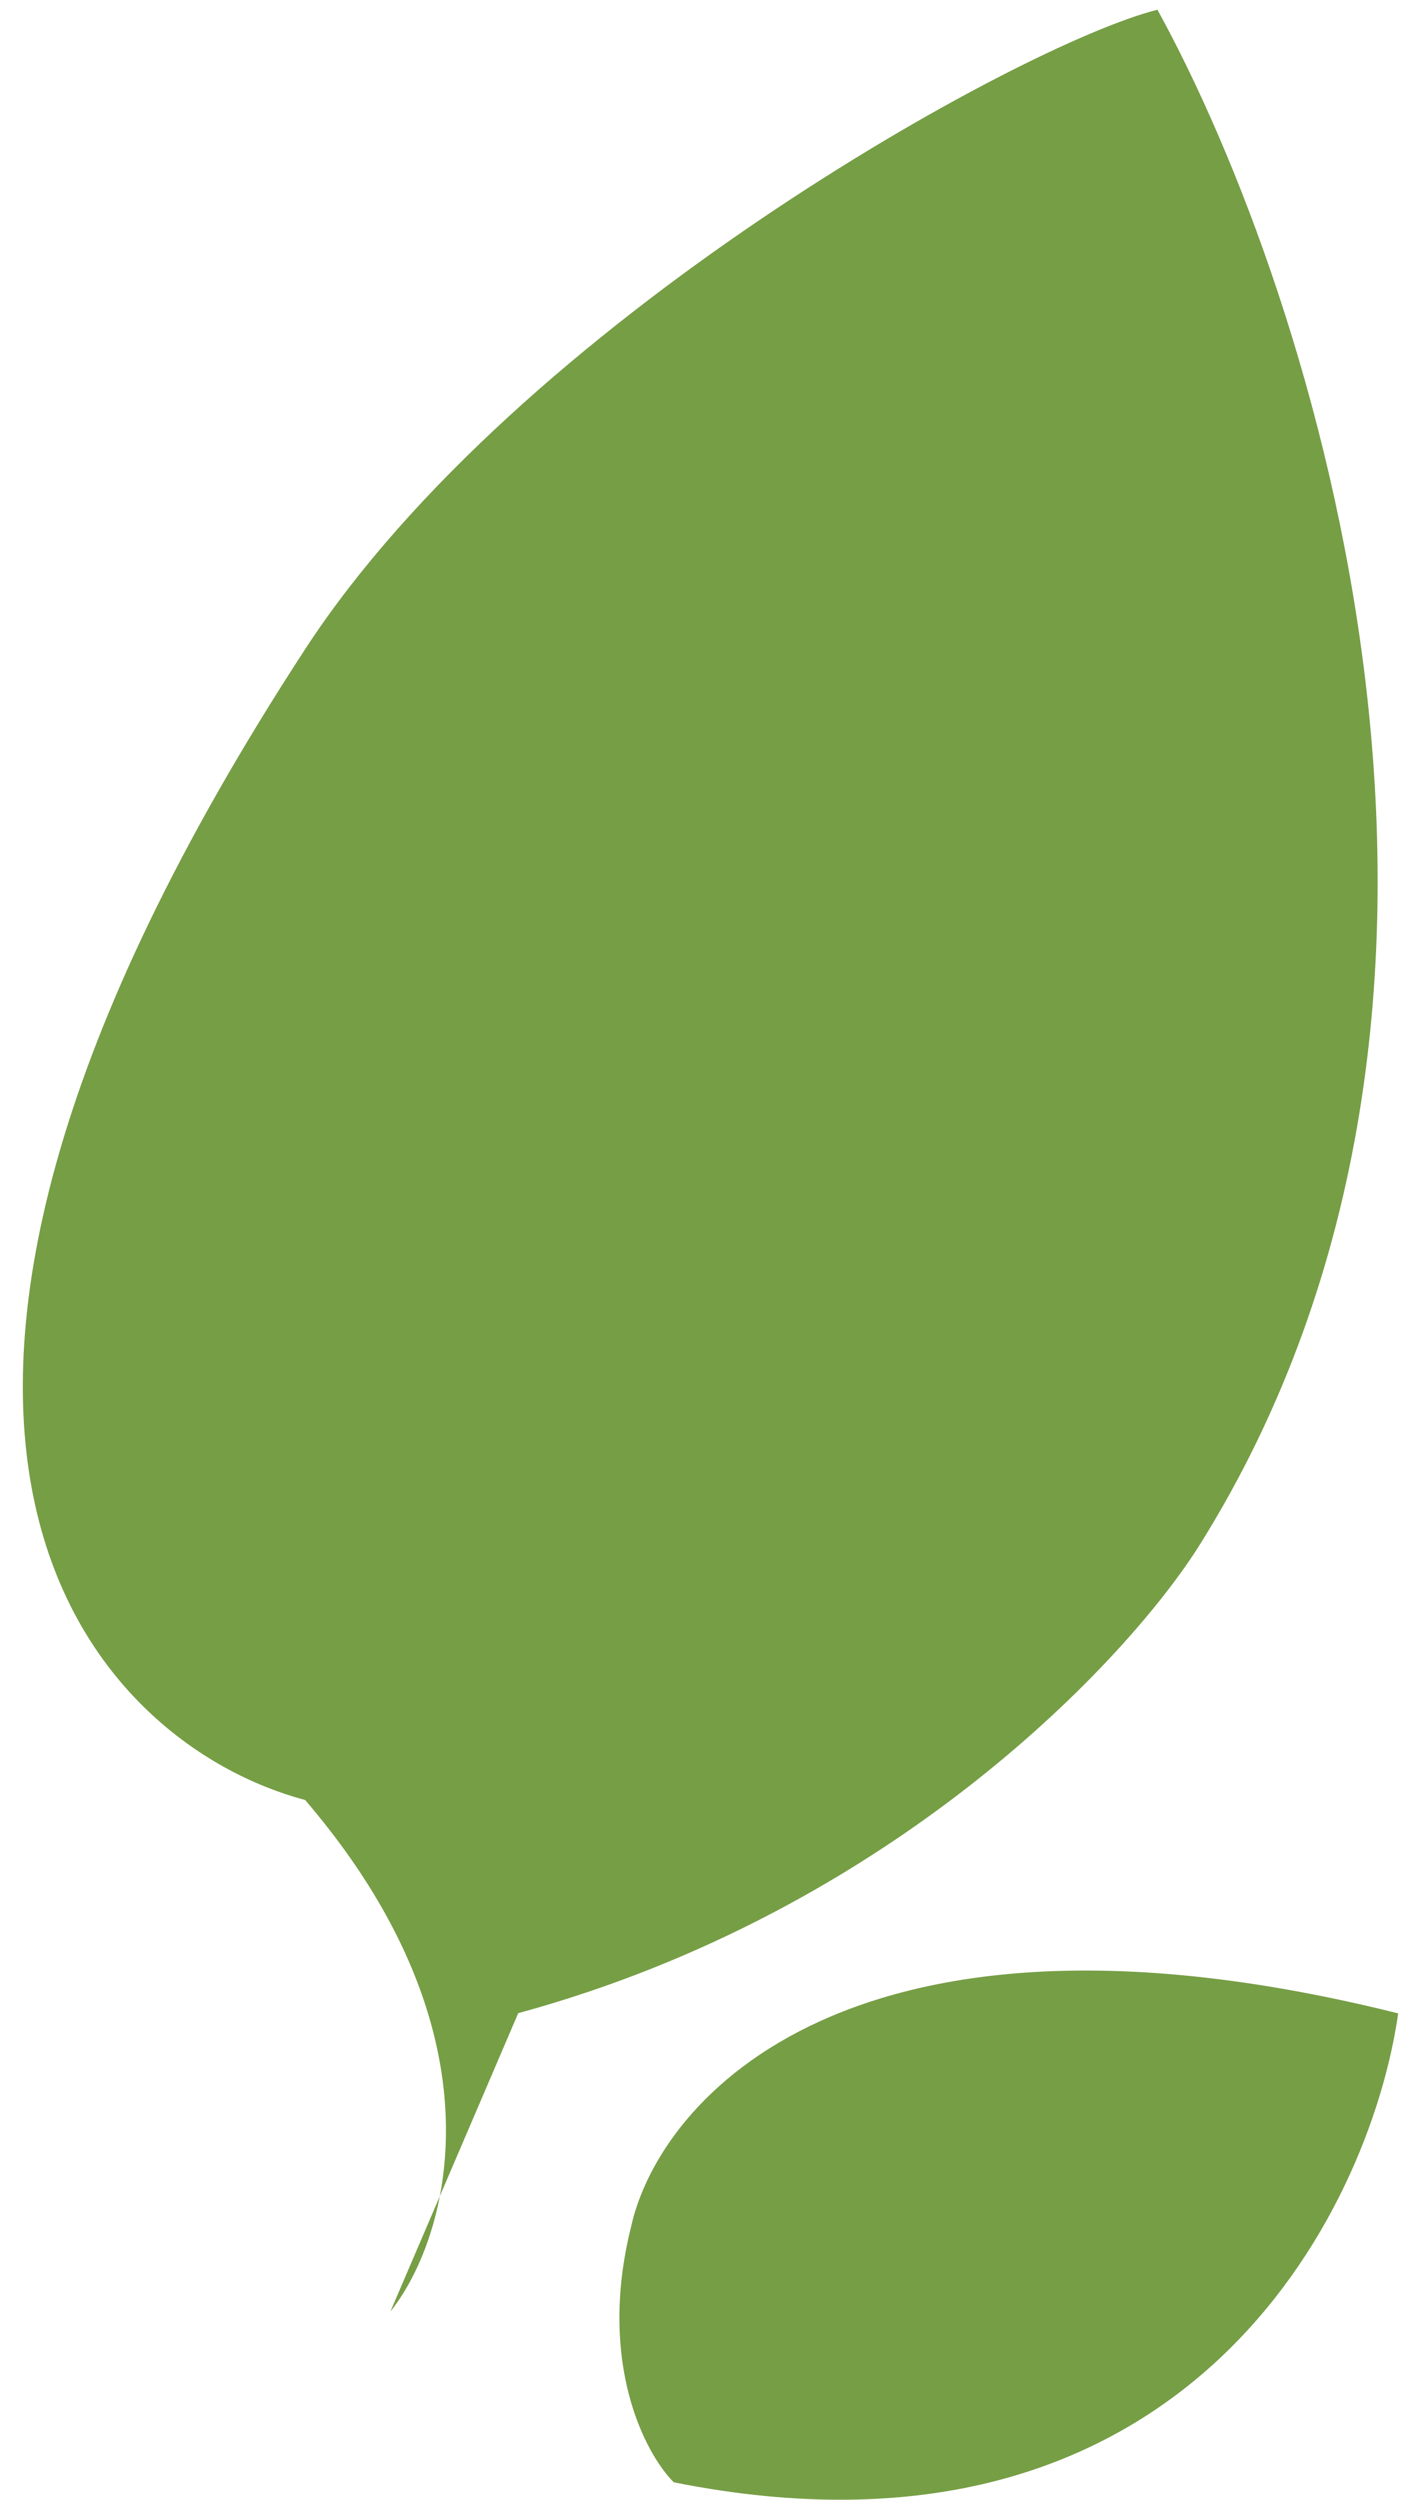 <?xml version="1.0" encoding="UTF-8"?>
<svg xmlns="http://www.w3.org/2000/svg" width="58" height="102" viewBox="0 0 58 102" fill="none">
  <path d="M57.069 82.155C34.805 76.589 26.92 85.634 25.76 90.852C24.369 96.418 26.34 100.128 27.5 101.288C48.372 105.462 55.909 90.272 57.069 82.155Z" fill="#769E45"></path>
  <path d="M17.953 89.611C17.552 91.705 16.73 93.327 15.934 94.321L17.953 89.611C18.721 85.598 17.941 79.849 12.456 73.449C3.759 71.13 -8.416 58.491 12.456 26.487C21.152 13.152 41.677 1.788 47.243 0.397C53.62 11.993 62.897 40.75 48.982 63.013C46.083 67.651 36.459 77.972 21.152 82.146L17.953 89.611Z" fill="#769E45"></path>
</svg>

